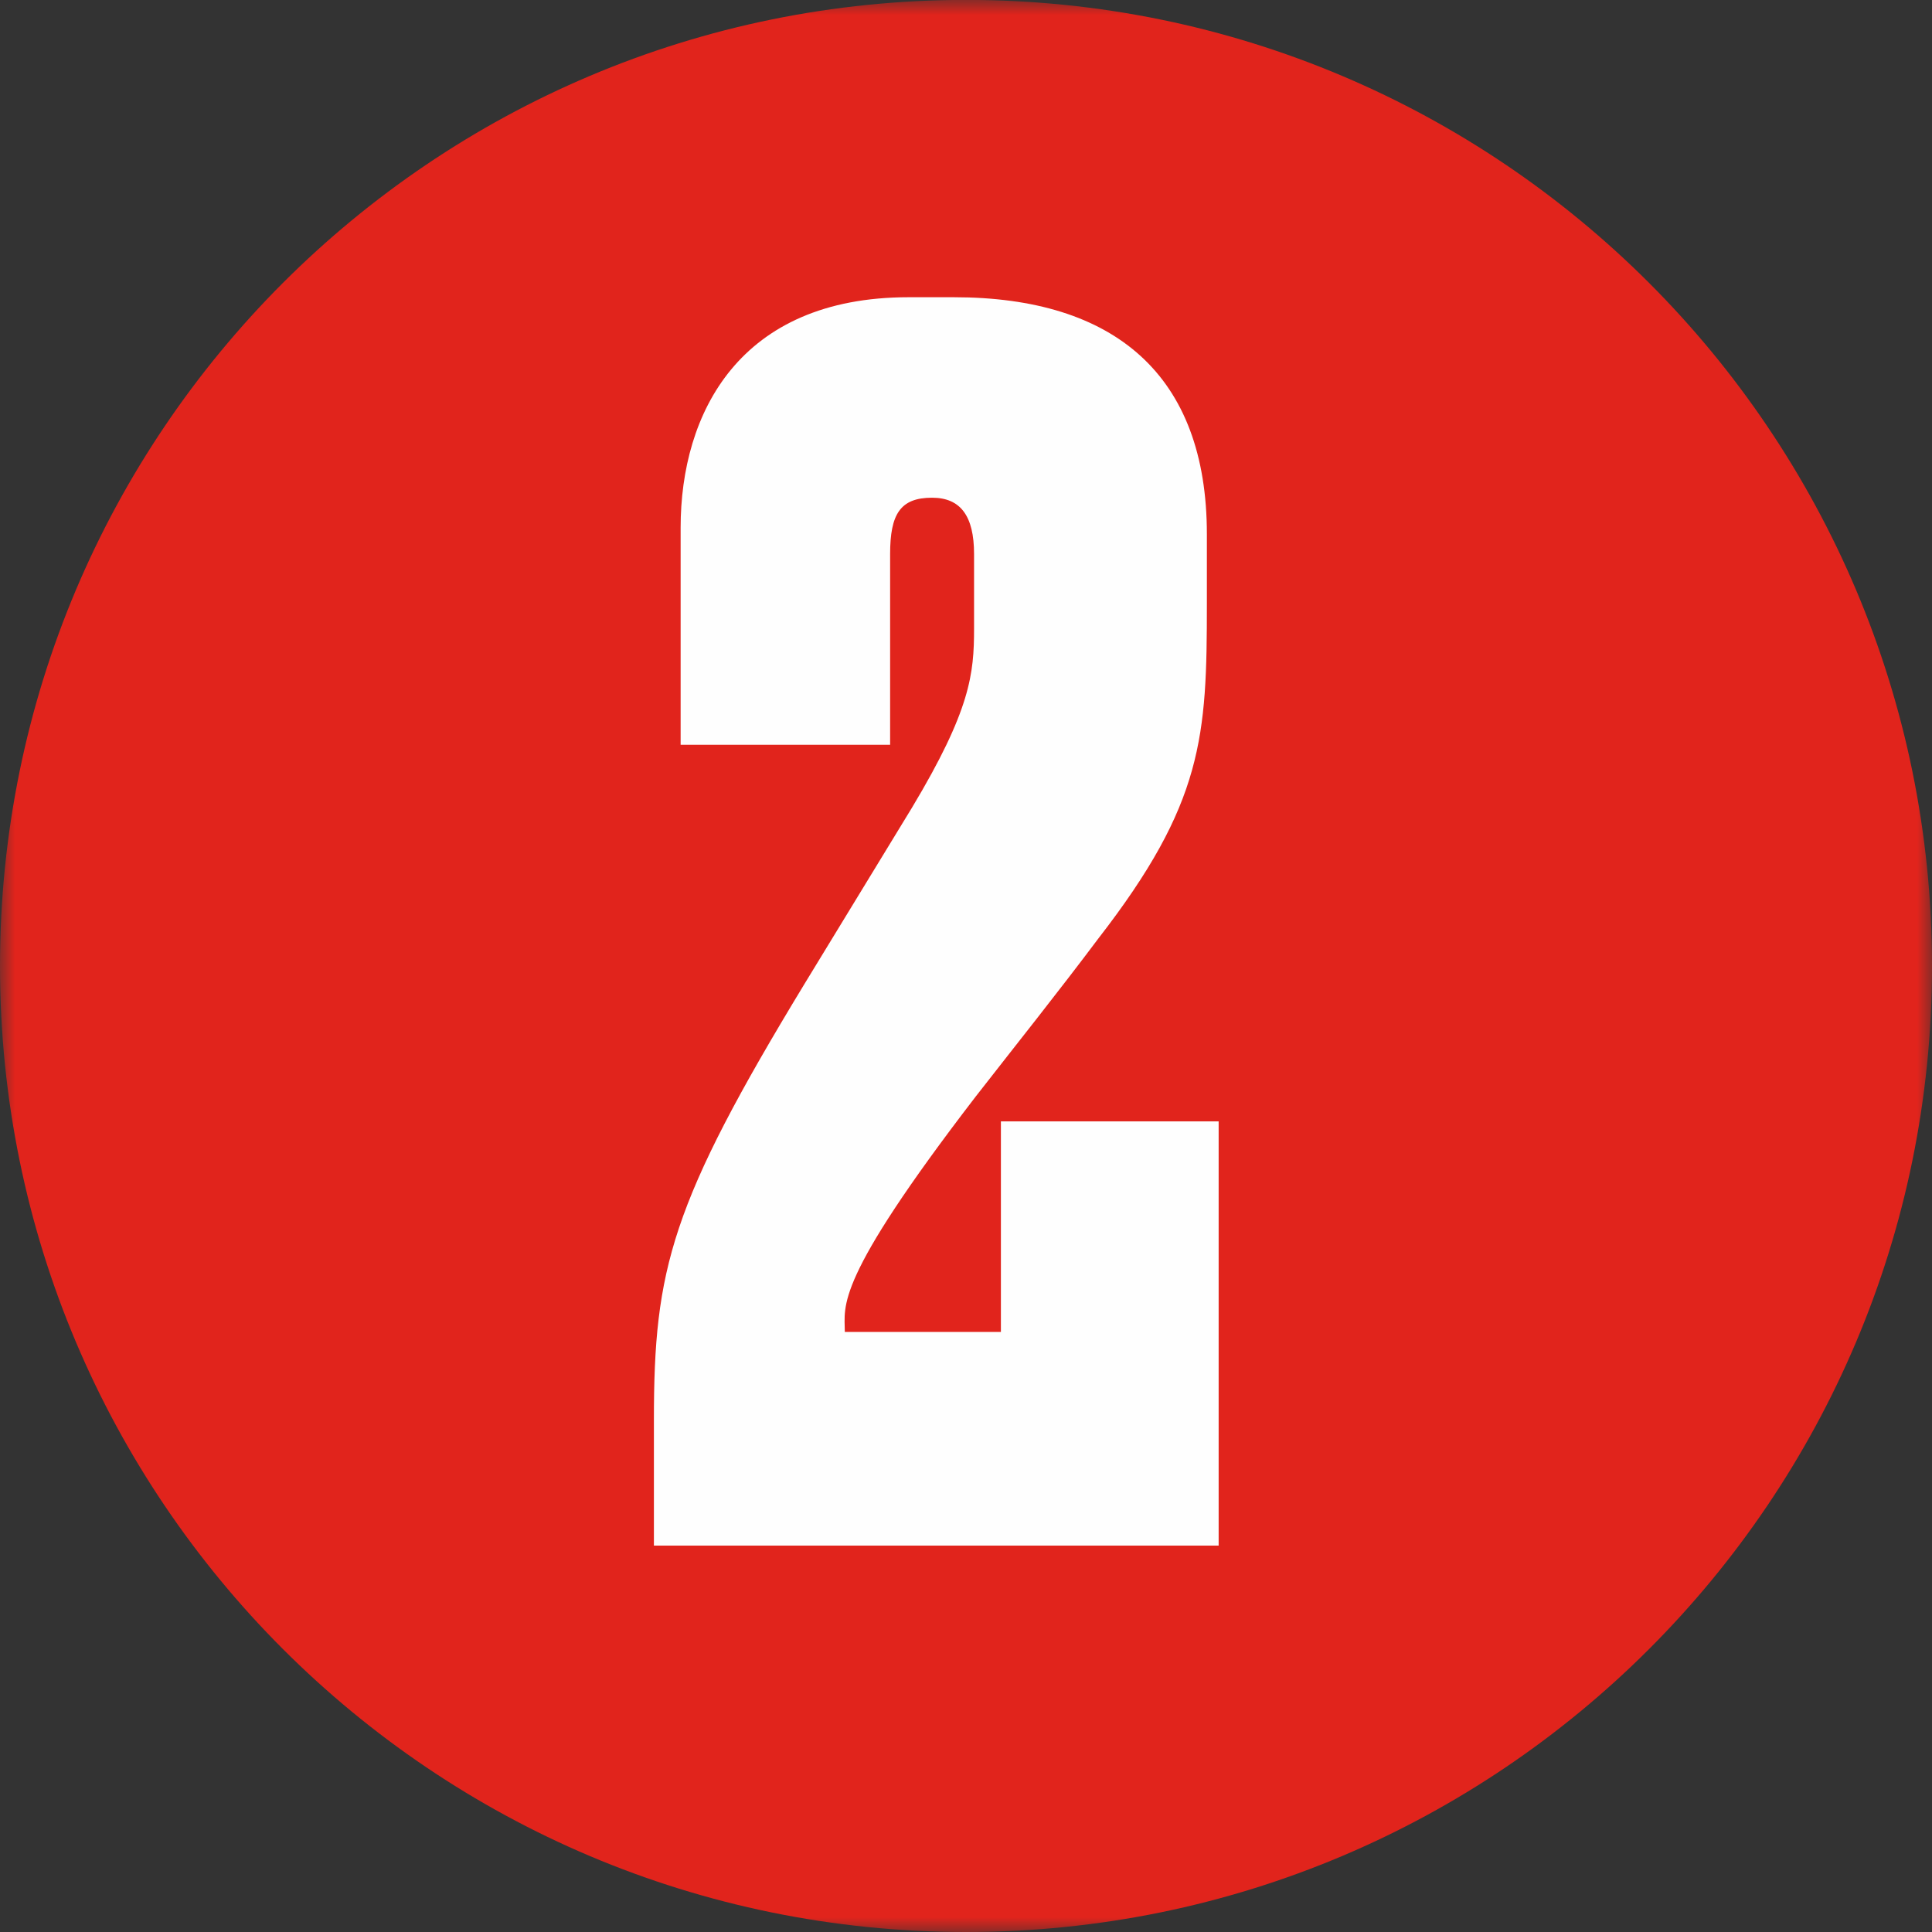 <?xml version="1.0" encoding="UTF-8"?>
<svg width="65px" height="65px" viewBox="0 0 65 65" version="1.1" xmlns="http://www.w3.org/2000/svg" xmlns:xlink="http://www.w3.org/1999/xlink">
    <rect x="0" y="0" width="65" height="65" fill="#333333" stroke="none"/>
    <title>2</title>
    <defs>
        <polygon id="path-1" points="0 0 65 0 65 65 0 65"></polygon>
    </defs>
    <g id="Page-1" stroke="none" stroke-width="1" fill="none" fill-rule="evenodd">
        <g id="Frame" transform="translate(-5287, -1334)">
            <g id="mech-2" transform="translate(5177, 1334)">
                <g id="2" transform="translate(110, 0)">
                    <g id="Group-7">
                        <mask id="mask-2" fill="white">
                            <use xlink:href="#path-1"></use>
                        </mask>
                        <g id="Clip-6"></g>
                        <path d="M32.5,65 C50.449,65 65,50.45 65,32.5 C65,14.551 50.449,-0.003 32.5,-0.003 C14.551,-0.003 0,14.551 0,32.5 C0,50.45 14.551,65 32.5,65" id="Fill-5" fill="#E1241C" mask="url(#mask-2)"></path>
                    </g>
                    <path d="M31.357,16.745 C32.317,16.745 32.771,17.359 32.771,18.64 L32.771,21.154 C32.771,22.661 32.656,23.885 30.679,27.179 L27.071,33.095 C22.564,40.515 22,42.689 22,47.765 L22,52 L41,52 L41,37.727 L33.674,37.727 L33.674,44.811 L28.423,44.811 C28.423,43.918 28.027,43.138 32.828,36.89 C34.18,35.156 35.647,33.318 36.943,31.588 C40.493,27.013 40.604,24.779 40.604,20.317 L40.604,17.973 C40.604,12.623 37.506,10 32.092,10 L30.568,10 C24.872,10 22.899,13.904 22.899,17.751 L22.899,25.057 L29.947,25.057 L29.947,18.64 C29.947,17.302 30.286,16.745 31.357,16.745 Z" id="Fill-8" fill="#FEFEFE"></path>
                </g>
            </g>
        </g>
    </g>
</svg>